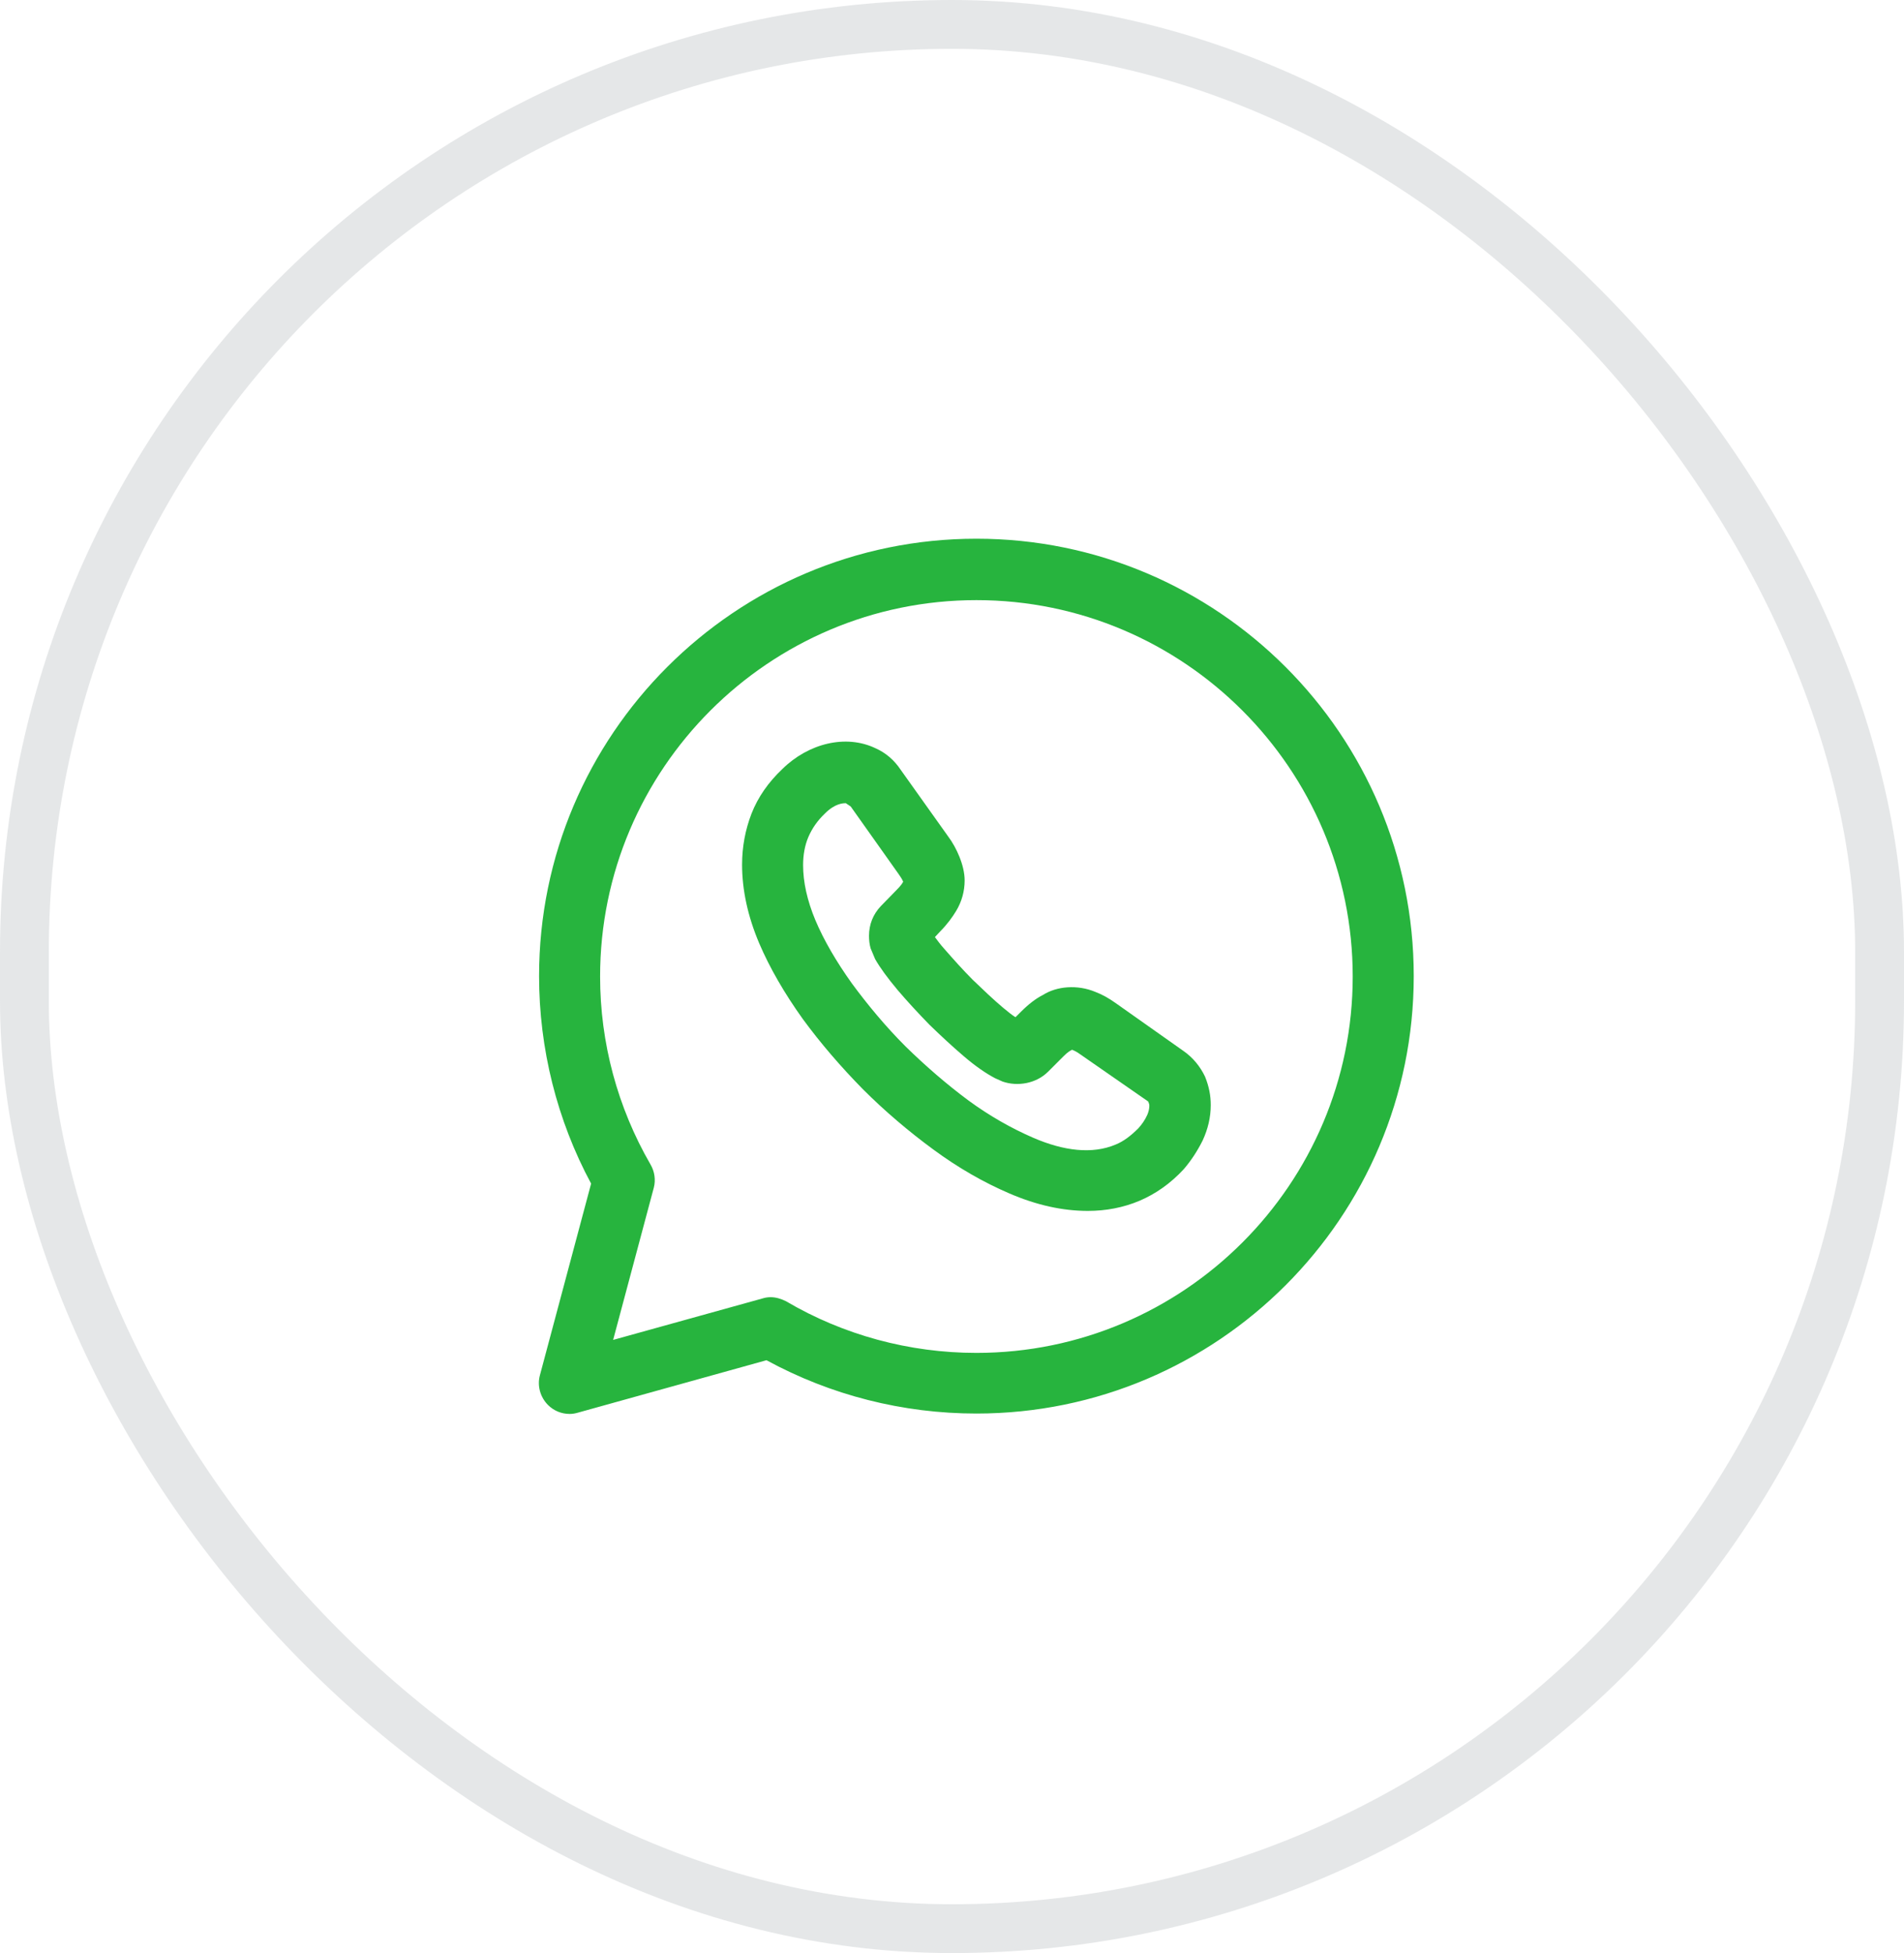 <svg width="39" height="40" viewBox="0 0 39 40" fill="none" xmlns="http://www.w3.org/2000/svg">
<rect opacity="0.25" x="0.5" y="0.5" width="38" height="39" rx="19" stroke="#9AA0A6"/>
<path d="M11.667 28.958C11.5 28.958 11.342 28.892 11.225 28.775C11.067 28.616 11 28.383 11.059 28.166L12.108 24.241C11.409 22.942 11.042 21.475 11.042 19.991C11.042 15.05 15.058 11.033 20 11.033C24.942 11.033 28.958 15.05 28.958 19.991C28.958 24.933 24.942 28.95 20 28.95C18.492 28.95 17.017 28.575 15.7 27.858L11.834 28.933C11.775 28.95 11.725 28.958 11.667 28.958ZM15.784 26.567C15.892 26.567 16 26.6 16.1 26.65C17.275 27.342 18.625 27.708 20 27.708C24.25 27.708 27.708 24.25 27.708 20C27.708 15.75 24.25 12.291 20 12.291C15.75 12.291 12.292 15.75 12.292 20C12.292 21.358 12.65 22.683 13.325 23.85C13.408 23.991 13.434 24.166 13.392 24.325L12.559 27.442L15.625 26.591C15.675 26.575 15.733 26.567 15.784 26.567Z" fill="#27B43E"/>
<path d="M22.284 24.8C21.767 24.8 21.233 24.683 20.675 24.442C20.15 24.217 19.625 23.917 19.117 23.542C18.617 23.175 18.125 22.758 17.675 22.308C17.225 21.85 16.808 21.367 16.442 20.867C16.067 20.342 15.767 19.825 15.55 19.317C15.317 18.767 15.2 18.225 15.2 17.708C15.2 17.342 15.267 16.992 15.392 16.667C15.525 16.325 15.742 16.017 16.025 15.75C16.558 15.225 17.325 15.033 17.934 15.325C18.142 15.417 18.317 15.567 18.45 15.767L19.417 17.125C19.517 17.258 19.592 17.4 19.65 17.542C19.717 17.708 19.759 17.875 19.759 18.033C19.759 18.25 19.7 18.467 19.584 18.658C19.509 18.783 19.4 18.933 19.259 19.075L19.15 19.192C19.2 19.258 19.259 19.342 19.35 19.442C19.525 19.642 19.717 19.858 19.925 20.067C20.134 20.267 20.342 20.467 20.55 20.642C20.65 20.725 20.734 20.792 20.8 20.833L20.917 20.717C21.067 20.567 21.217 20.45 21.367 20.375C21.642 20.2 22.067 20.158 22.442 20.317C22.575 20.367 22.709 20.442 22.85 20.542L24.242 21.525C24.434 21.658 24.584 21.842 24.683 22.05C24.767 22.258 24.8 22.442 24.8 22.633C24.8 22.883 24.742 23.125 24.634 23.358C24.525 23.575 24.4 23.767 24.25 23.942C23.983 24.233 23.675 24.45 23.342 24.592C23.009 24.733 22.65 24.8 22.284 24.8ZM17.325 16.45C17.275 16.45 17.109 16.45 16.9 16.658C16.742 16.808 16.634 16.967 16.558 17.142C16.483 17.317 16.45 17.517 16.45 17.717C16.45 18.067 16.534 18.442 16.7 18.842C16.875 19.258 17.134 19.7 17.45 20.142C17.775 20.583 18.142 21.025 18.55 21.433C18.959 21.833 19.392 22.208 19.842 22.542C20.275 22.858 20.717 23.108 21.159 23.3C21.792 23.575 22.375 23.642 22.85 23.442C23.017 23.375 23.167 23.258 23.317 23.108C23.392 23.025 23.45 22.942 23.5 22.833C23.525 22.775 23.542 22.708 23.542 22.65C23.542 22.633 23.542 22.608 23.517 22.558L22.125 21.592C22.067 21.55 22.009 21.517 21.959 21.5C21.925 21.517 21.875 21.542 21.784 21.633L21.467 21.95C21.225 22.192 20.842 22.258 20.534 22.15L20.384 22.083C20.192 21.983 19.975 21.833 19.733 21.625C19.5 21.425 19.275 21.217 19.034 20.983C18.8 20.742 18.592 20.517 18.392 20.283C18.175 20.025 18.025 19.817 17.925 19.642L17.834 19.425C17.809 19.342 17.8 19.25 17.8 19.167C17.8 18.933 17.884 18.725 18.042 18.558L18.359 18.233C18.45 18.142 18.483 18.092 18.5 18.058C18.475 18 18.442 17.95 18.4 17.892L17.425 16.517L17.325 16.45Z" fill="#27B43E"/>
</svg>
